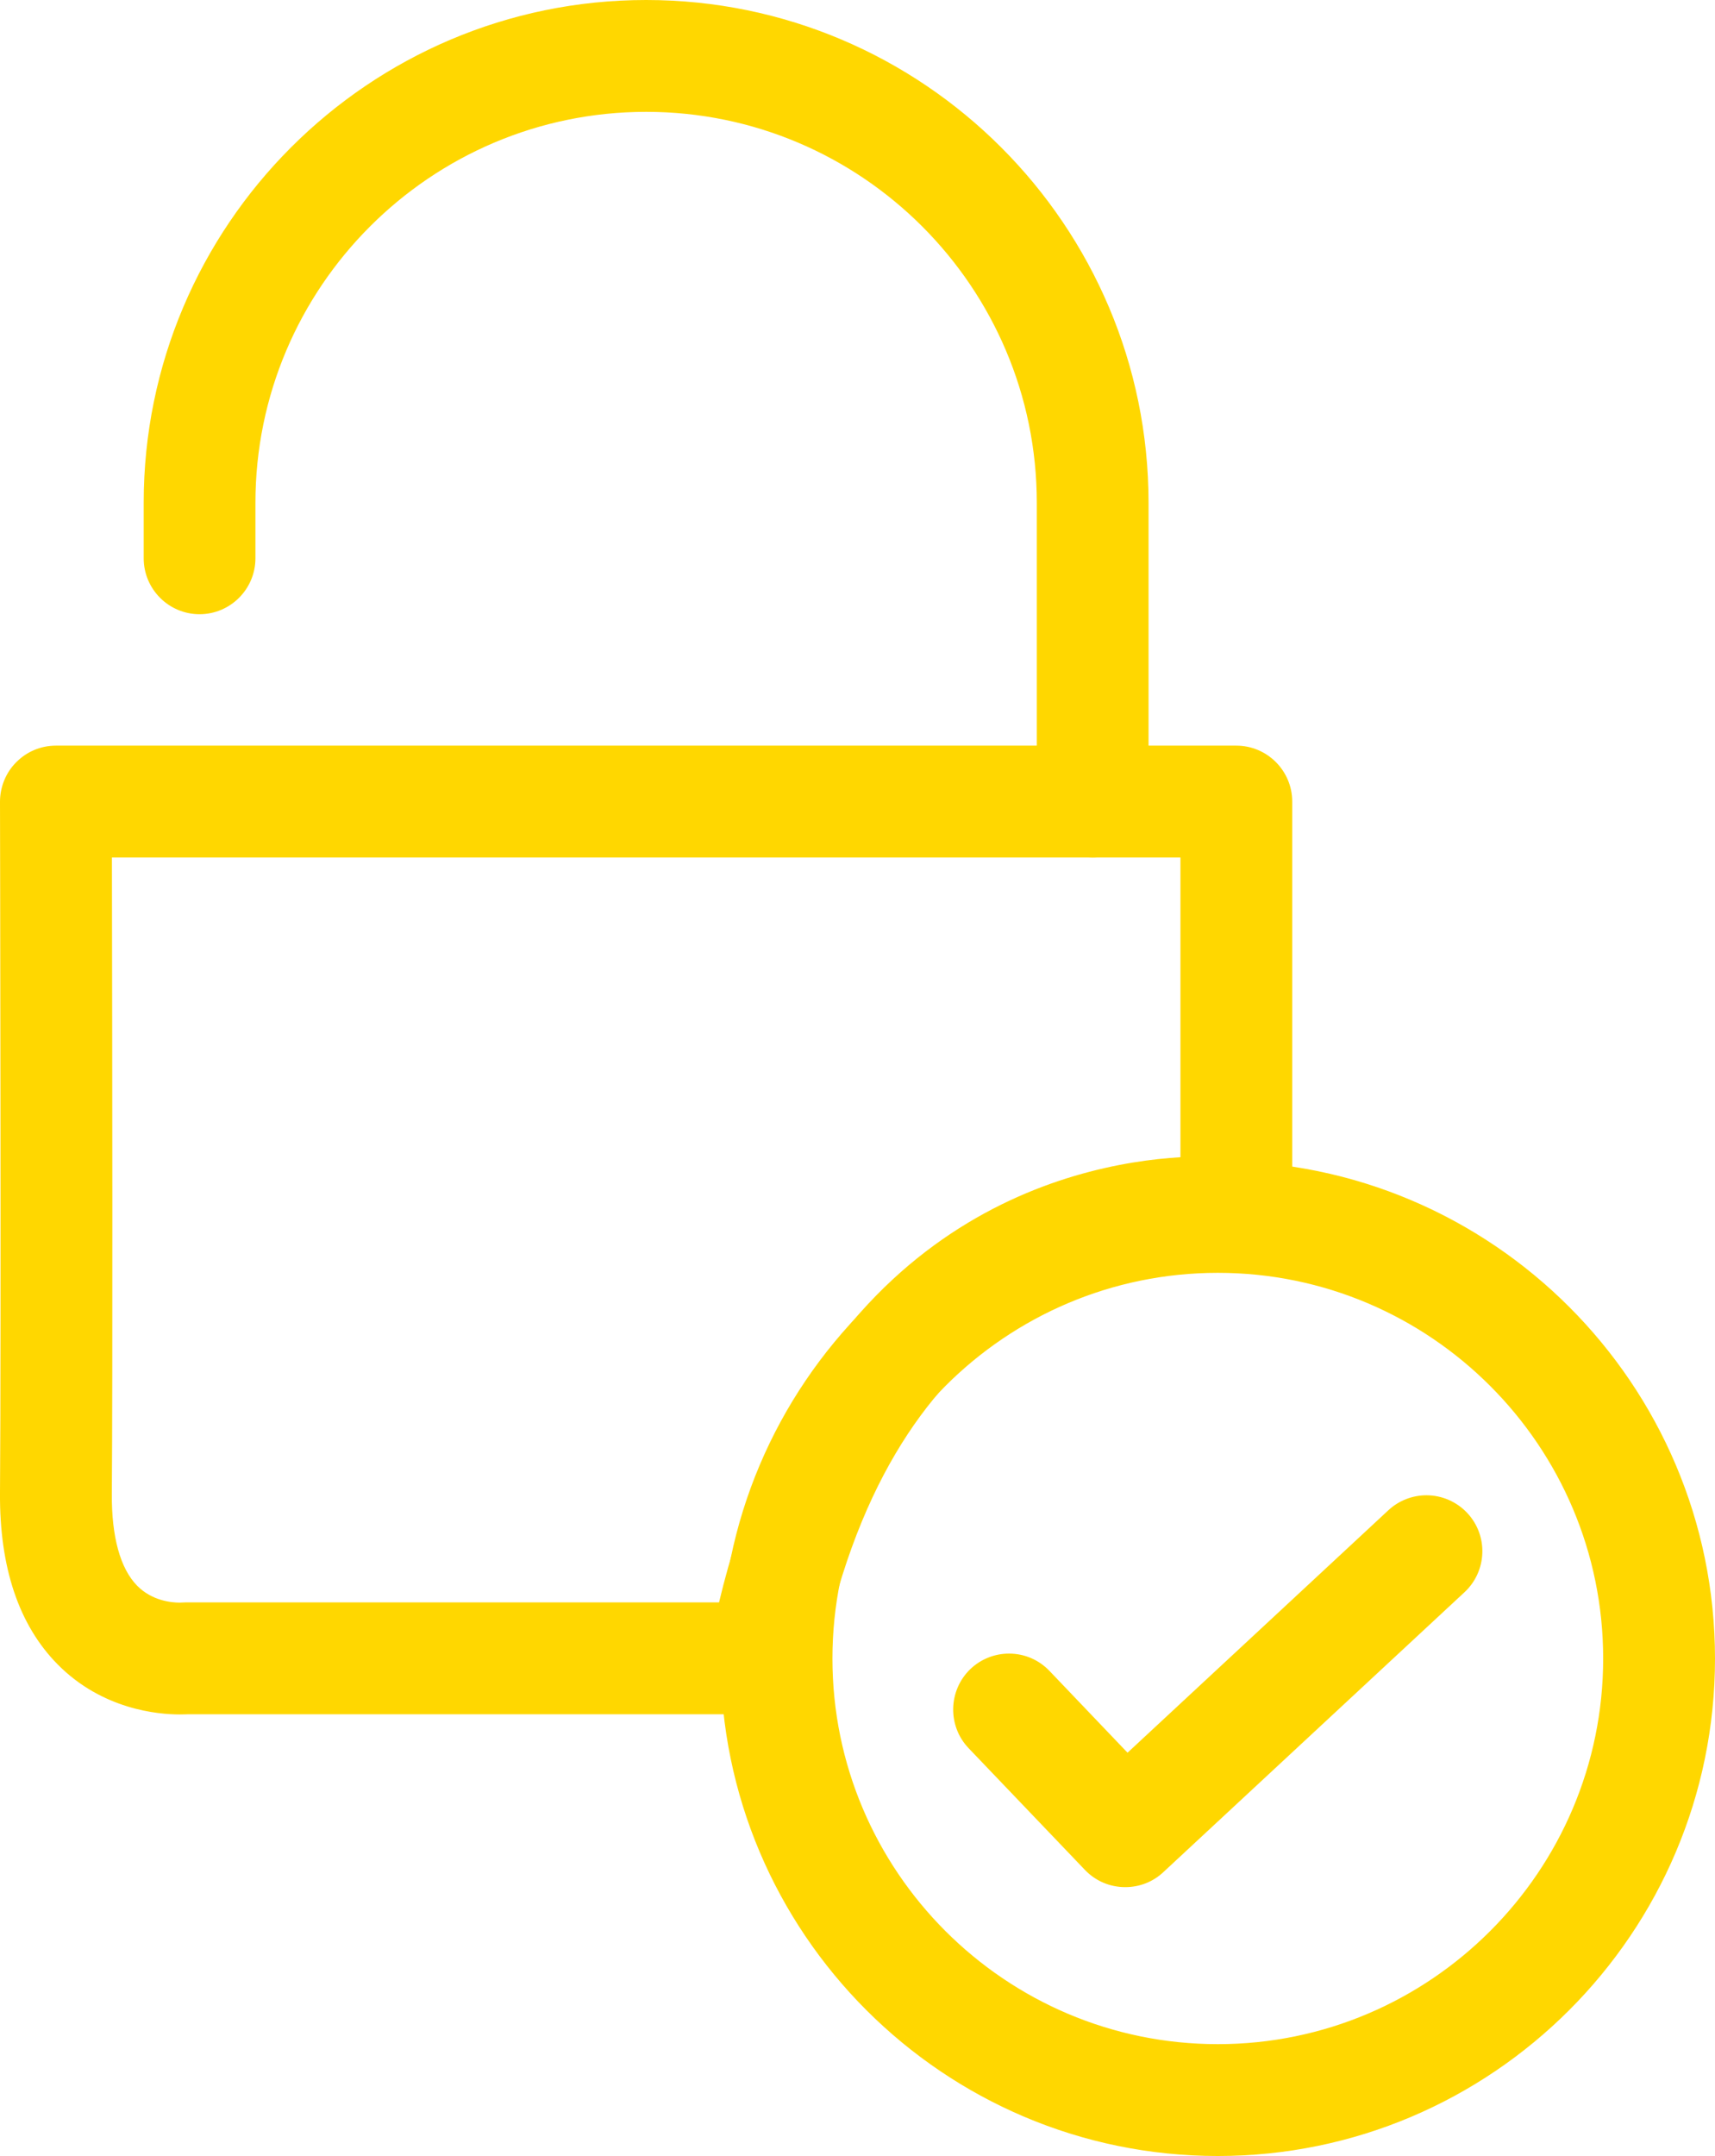 <?xml version="1.0" encoding="utf-8"?>
<!-- Generator: Adobe Illustrator 16.0.0, SVG Export Plug-In . SVG Version: 6.00 Build 0)  -->
<!DOCTYPE svg PUBLIC "-//W3C//DTD SVG 1.1//EN" "http://www.w3.org/Graphics/SVG/1.1/DTD/svg11.dtd">
<svg version="1.1" id="Calque_1" xmlns="http://www.w3.org/2000/svg" xmlns:xlink="http://www.w3.org/1999/xlink" x="0px" y="0px"
	 width="38.217px" height="48.016px" viewBox="0 0 38.217 48.016" enable-background="new 0 0 38.217 48.016" xml:space="preserve">
<g>
	<g>
		<path fill="#FFD700" d="M4.003,38.114c-0.477,0-1.69-0.105-2.667-1.09c-0.854-0.862-1.28-2.132-1.268-3.774
			c0.027-3.354,0-15.275,0-15.396c0-0.313,0.123-0.613,0.344-0.834c0.222-0.222,0.521-0.347,0.834-0.347H27.55
			c0.65,0,1.177,0.528,1.177,1.178v9.187c0,0.341-0.146,0.665-0.405,0.889c-0.256,0.224-0.6,0.327-0.935,0.277
			c0,0-0.201-0.023-0.534-0.023c-2.09,0-7.117,0.873-8.669,8.971c-0.106,0.556-0.591,0.957-1.156,0.957H4.198
			C4.153,38.111,4.085,38.114,4.003,38.114 M2.426,19.029c0.006,3.116,0.02,11.505-0.002,14.239
			c-0.007,0.978,0.195,1.702,0.585,2.097c0.353,0.356,0.813,0.395,0.995,0.395l0.043-0.002c0.026-0.002,0.077-0.004,0.104-0.004
			h11.925c2.026-8.559,7.868-9.788,10.295-9.917v-6.808H2.426z"/>
		<path fill="#FFD700" d="M4.003,38.182c-0.485,0-1.72-0.108-2.715-1.111c-0.867-0.875-1.3-2.162-1.288-3.822
			c0.027-3.391,0-15.295,0-15.395C0,17.525,0.132,17.203,0.365,16.972c0.236-0.236,0.549-0.366,0.881-0.366H27.55
			c0.687,0,1.246,0.559,1.246,1.246v9.187c0,0.362-0.157,0.704-0.43,0.94c-0.271,0.236-0.635,0.343-0.99,0.293
			c0,0-0.199-0.023-0.523-0.023c-2.073,0-7.06,0.868-8.602,8.916c-0.112,0.587-0.626,1.013-1.223,1.013H4.198
			C4.156,38.179,4.087,38.182,4.003,38.182z M1.246,16.741c-0.296,0-0.575,0.116-0.786,0.326c-0.207,0.207-0.325,0.493-0.325,0.786
			c0.001,0.1,0.028,12.005,0,15.396c-0.012,1.624,0.409,2.877,1.249,3.727c0.959,0.966,2.151,1.07,2.619,1.07
			c0.08,0,0.146-0.003,0.191-0.006h12.833c0.531,0,0.99-0.38,1.09-0.901c1.561-8.148,6.628-9.028,8.735-9.028
			c0.333,0,0.534,0.023,0.542,0.025c0.324,0.05,0.642-0.051,0.883-0.261c0.242-0.211,0.382-0.516,0.382-0.838v-9.187
			c0-0.612-0.497-1.11-1.109-1.11H1.246z M4.005,35.827c-0.191,0-0.674-0.04-1.044-0.415c-0.403-0.406-0.612-1.148-0.605-2.145
			c0.021-2.546,0.01-10.013,0.002-14.238v-0.068h24.08v6.94l-0.063,0.004c-2.405,0.127-8.215,1.344-10.233,9.864l-0.013,0.052H4.151
			c-0.026,0-0.074,0.002-0.099,0.004L4.005,35.827z M2.494,19.097c0.008,4.235,0.018,11.638-0.002,14.171
			c-0.007,0.96,0.189,1.668,0.566,2.049c0.334,0.338,0.772,0.375,0.946,0.375l0.042-0.002c0.024-0.002,0.078-0.004,0.106-0.004
			h11.871c2.033-8.488,7.815-9.767,10.282-9.914v-6.675H2.494z"/>
	</g>
	<g>
		<path fill="#FFD700" d="M1.246,16.945c-0.242,0-0.47,0.095-0.642,0.266c-0.169,0.169-0.266,0.402-0.265,0.642
			c0.001,0.099,0.028,12.007,0,15.398c-0.011,1.567,0.389,2.771,1.19,3.581c0.905,0.912,2.031,1.01,2.474,1.01
			c0.075,0,0.137-0.003,0.178-0.005l12.846-0.001c0.435,0,0.809-0.31,0.89-0.736c1.59-8.296,6.778-9.192,8.935-9.192
			c0.354,0,0.565,0.025,0.565,0.025c0.303,0.046,0.529-0.04,0.727-0.212c0.197-0.171,0.312-0.421,0.312-0.684v-9.187
			c0-0.5-0.407-0.906-0.906-0.906H1.246z M4.003,36.03c-0.215,0-0.763-0.047-1.187-0.475c-0.442-0.446-0.671-1.238-0.664-2.289
			c0.021-2.547,0.01-10.013,0.002-14.236l0-0.272h24.488v7.336l-0.257,0.015c-2.358,0.125-8.059,1.32-10.046,9.708l-0.049,0.209
			L4.003,36.03z"/>
		<path fill="#FFD700" d="M4.003,37.91c-0.451,0-1.599-0.099-2.522-1.029c-0.814-0.822-1.221-2.043-1.209-3.63
			c0.028-3.441,0-15.305,0-15.397c0-0.258,0.103-0.508,0.284-0.689c0.185-0.185,0.43-0.287,0.69-0.287H27.55
			c0.536,0,0.974,0.438,0.974,0.975v9.187c0,0.282-0.122,0.551-0.335,0.735c-0.186,0.162-0.387,0.24-0.616,0.24l0,0
			c-0.052,0-0.107-0.004-0.163-0.012c0,0-0.212-0.025-0.557-0.025c-2.14,0-7.287,0.89-8.869,9.138
			c-0.087,0.458-0.489,0.791-0.956,0.791H4.182C4.143,37.907,4.08,37.91,4.003,37.91z M1.246,17.013
			c-0.224,0-0.435,0.087-0.594,0.247c-0.155,0.156-0.245,0.373-0.245,0.593c0.001,0.093,0.028,11.958,0,15.4
			c-0.011,1.548,0.382,2.736,1.17,3.532c0.887,0.894,1.992,0.99,2.426,0.99c0.073,0,0.134-0.003,0.174-0.005l12.85-0.001
			c0.401,0,0.748-0.287,0.823-0.683c1.599-8.346,6.828-9.246,9.002-9.246c0.354,0,0.565,0.025,0.574,0.026
			c0.275,0.039,0.473-0.021,0.672-0.196c0.184-0.159,0.29-0.39,0.29-0.633v-9.187c0-0.462-0.377-0.838-0.839-0.838H1.246z
			 M4.003,36.098c-0.224,0-0.792-0.049-1.235-0.495c-0.455-0.459-0.691-1.268-0.684-2.338c0.021-2.565,0.01-10.02,0.002-14.235
			l0-0.34h24.625v7.469l-0.322,0.017c-2.342,0.124-8.007,1.313-9.983,9.656l-0.062,0.262L4.003,36.098z M2.223,18.826v0.204
			c0.008,4.215,0.019,11.671-0.002,14.236c-0.007,1.034,0.216,1.809,0.645,2.242c0.407,0.409,0.932,0.454,1.139,0.454l12.233-0.005
			l0.038-0.157c1.997-8.432,7.735-9.635,10.108-9.761l0.193-0.011v-7.203H2.223z"/>
	</g>
</g>
<g>
	<g>
		<path fill="#FFD700" d="M27.138,47.949c-6.073,0-11.013-4.94-11.013-11.012c0-6.073,4.94-11.012,11.013-11.012
			c6.071,0,11.012,4.938,11.012,11.012C38.149,43.008,33.209,47.949,27.138,47.949 M27.138,28.28c-4.773,0-8.656,3.884-8.656,8.657
			s3.883,8.655,8.656,8.655s8.655-3.882,8.655-8.655S31.911,28.28,27.138,28.28"/>
		<path fill="#FFD700" d="M27.138,48.016c-6.11,0-11.081-4.97-11.081-11.079s4.971-11.08,11.081-11.08
			c6.108,0,11.079,4.971,11.079,11.08S33.246,48.016,27.138,48.016z M27.138,25.993c-6.035,0-10.945,4.91-10.945,10.944
			s4.91,10.943,10.945,10.943c6.034,0,10.943-4.909,10.943-10.943S33.172,25.993,27.138,25.993z M27.138,45.661
			c-4.811,0-8.725-3.914-8.725-8.724c0-4.811,3.914-8.725,8.725-8.725c4.81,0,8.724,3.914,8.724,8.725
			C35.861,41.747,31.947,45.661,27.138,45.661z M27.138,28.347c-4.736,0-8.588,3.854-8.588,8.59c0,4.734,3.852,8.588,8.588,8.588
			c4.734,0,8.587-3.854,8.587-8.588C35.725,32.201,31.872,28.347,27.138,28.347z"/>
	</g>
	<g>
		<path fill="#FFD700" d="M27.138,26.196c-5.923,0-10.742,4.817-10.742,10.741c0,5.922,4.819,10.74,10.742,10.74
			c5.922,0,10.739-4.818,10.739-10.74C37.877,31.013,33.06,26.196,27.138,26.196z M27.138,45.864c-4.923,0-8.928-4.005-8.928-8.927
			c0-4.924,4.005-8.929,8.928-8.929c4.922,0,8.927,4.005,8.927,8.929C36.064,41.859,32.06,45.864,27.138,45.864z"/>
		<path fill="#FFD700" d="M27.138,47.746c-5.96,0-10.81-4.851-10.81-10.809c0-5.96,4.85-10.809,10.81-10.809
			c5.959,0,10.808,4.849,10.808,10.809C37.945,42.895,33.097,47.746,27.138,47.746z M27.138,26.264
			c-5.886,0-10.674,4.787-10.674,10.673c0,5.884,4.788,10.673,10.674,10.673c5.885,0,10.672-4.789,10.672-10.673
			C37.81,31.051,33.022,26.264,27.138,26.264z M27.138,45.932c-4.96,0-8.996-4.035-8.996-8.995c0-4.961,4.036-8.997,8.996-8.997
			c4.959,0,8.994,4.036,8.994,8.997C36.132,41.897,32.097,45.932,27.138,45.932z M27.138,28.076c-4.886,0-8.86,3.976-8.86,8.861
			c0,4.885,3.974,8.858,8.86,8.858c4.884,0,8.858-3.974,8.858-8.858C35.996,32.051,32.021,28.076,27.138,28.076z"/>
	</g>
</g>
<g>
	<g>
		<path fill="#FFD700" d="M25.076,41.96c-0.311,0-0.62-0.122-0.851-0.364l-2.592-2.709c-0.449-0.469-0.433-1.215,0.036-1.666
			c0.472-0.448,1.217-0.433,1.666,0.037l1.789,1.871l5.862-5.446c0.479-0.442,1.222-0.415,1.664,0.062
			c0.442,0.478,0.416,1.222-0.06,1.664l-6.714,6.236C25.651,41.856,25.363,41.96,25.076,41.96"/>
		<path fill="#FFD700" d="M25.076,42.028c-0.344,0-0.663-0.136-0.901-0.385l-2.59-2.709c-0.473-0.494-0.457-1.285,0.038-1.762
			c0.233-0.222,0.54-0.345,0.862-0.345c0.343,0,0.663,0.137,0.9,0.384l1.741,1.823l5.814-5.401c0.231-0.214,0.533-0.332,0.848-0.332
			c0.346,0,0.677,0.146,0.911,0.397c0.469,0.504,0.44,1.292-0.063,1.761l-6.713,6.236C25.693,41.911,25.392,42.028,25.076,42.028z
			 M22.485,36.963c-0.287,0-0.56,0.109-0.768,0.307c-0.442,0.425-0.457,1.13-0.035,1.57l2.592,2.71
			c0.212,0.22,0.495,0.343,0.802,0.343c0.281,0,0.549-0.106,0.755-0.297l6.715-6.237c0.447-0.416,0.472-1.119,0.056-1.567
			c-0.209-0.226-0.505-0.354-0.813-0.354c-0.279,0-0.549,0.104-0.755,0.296l-5.911,5.493l-1.836-1.921
			C23.076,37.084,22.792,36.963,22.485,36.963z"/>
	</g>
	<g>
		<path fill="#FFD700" d="M22.484,37.167c-0.233,0-0.457,0.089-0.627,0.251c-0.359,0.346-0.373,0.921-0.027,1.281l2.592,2.709
			c0.331,0.348,0.921,0.364,1.271,0.037l6.714-6.235c0.365-0.339,0.386-0.915,0.046-1.281c-0.329-0.355-0.925-0.377-1.281-0.047
			l-6.059,5.628l-1.974-2.063C22.969,37.265,22.734,37.167,22.484,37.167z"/>
		<path fill="#FFD700" d="M25.078,41.75c-0.271,0-0.528-0.107-0.706-0.295l-2.591-2.709c-0.371-0.385-0.358-1.003,0.029-1.376
			c0.183-0.174,0.422-0.271,0.674-0.271c0.271,0,0.521,0.107,0.706,0.301l1.926,2.017l6.01-5.584c0.176-0.162,0.41-0.251,0.66-0.251
			c0.276,0,0.539,0.109,0.718,0.302c0.363,0.394,0.342,1.012-0.052,1.378l-6.713,6.235C25.564,41.659,25.329,41.75,25.078,41.75z
			 M22.484,37.235c-0.217,0-0.424,0.083-0.581,0.232c-0.332,0.32-0.344,0.852-0.024,1.186l2.592,2.71
			c0.152,0.159,0.374,0.25,0.607,0.25c0.217,0,0.419-0.076,0.569-0.216l6.713-6.236c0.338-0.314,0.358-0.846,0.043-1.186
			c-0.153-0.164-0.378-0.259-0.617-0.259c-0.216,0-0.418,0.077-0.568,0.215l-6.106,5.676l-2.021-2.114
			C22.933,37.328,22.717,37.235,22.484,37.235z"/>
	</g>
</g>
<g>
	<g>
		<path fill="#FFD700" d="M24.35,19.029c-0.65,0-1.177-0.527-1.177-1.178v-6.653c0-4.839-3.938-8.775-8.774-8.775
			c-4.838,0-8.775,3.936-8.775,8.775v1.235c0,0.651-0.527,1.178-1.177,1.178c-0.651,0-1.177-0.527-1.177-1.178v-1.235
			c0-6.137,4.993-11.13,11.129-11.13s11.129,4.993,11.129,11.13v6.653C25.527,18.501,24.999,19.029,24.35,19.029"/>
		<path fill="#FFD700" d="M24.35,19.097c-0.688,0-1.246-0.559-1.246-1.246v-6.653c0-4.801-3.905-8.707-8.705-8.707
			c-4.801,0-8.707,3.905-8.707,8.707v1.235c0,0.687-0.559,1.246-1.245,1.246c-0.687,0-1.245-0.559-1.245-1.246v-1.235
			C3.201,5.023,8.224,0,14.398,0c6.174,0,11.196,5.023,11.196,11.198v6.653C25.595,18.538,25.036,19.097,24.35,19.097z
			 M14.398,2.355c4.875,0,8.842,3.967,8.842,8.843v6.653c0,0.613,0.496,1.11,1.109,1.11c0.611,0,1.11-0.497,1.11-1.11v-6.653
			c0-6.1-4.962-11.062-11.062-11.062S3.336,5.098,3.336,11.198v1.235c0,0.612,0.498,1.11,1.11,1.11c0.611,0,1.109-0.499,1.109-1.11
			v-1.235C5.556,6.322,9.522,2.355,14.398,2.355z"/>
	</g>
	<g>
		<path fill="#FFD700" d="M14.398,2.152c4.987,0,9.045,4.058,9.045,9.046v6.653c0,0.5,0.406,0.906,0.906,0.906
			c0.501,0,0.907-0.407,0.907-0.906v-6.653c0-5.988-4.871-10.858-10.858-10.858S3.54,5.21,3.54,11.198v1.235
			c0,0.5,0.406,0.907,0.906,0.907c0.5,0,0.906-0.407,0.906-0.907v-1.235C5.353,6.21,9.411,2.152,14.398,2.152z"/>
		<path fill="#FFD700" d="M24.35,18.826c-0.537,0-0.974-0.438-0.974-0.975v-6.653c0-4.951-4.028-8.978-8.978-8.978
			c-4.951,0-8.979,4.027-8.979,8.978v1.235c0,0.538-0.437,0.975-0.974,0.975c-0.537,0-0.974-0.437-0.974-0.975v-1.235
			c0-6.025,4.901-10.926,10.926-10.926c6.023,0,10.926,4.901,10.926,10.926v6.653C25.324,18.388,24.887,18.826,24.35,18.826z
			 M14.398,2.084c5.024,0,9.112,4.088,9.112,9.114v6.653c0,0.462,0.376,0.839,0.839,0.839c0.462,0,0.839-0.376,0.839-0.839v-6.653
			c0-5.95-4.841-10.791-10.79-10.791c-5.95,0-10.791,4.84-10.791,10.791v1.235c0,0.463,0.375,0.839,0.838,0.839
			c0.462,0,0.838-0.376,0.838-0.839v-1.235C5.284,6.172,9.373,2.084,14.398,2.084z"/>
	</g>
</g>
</svg>
